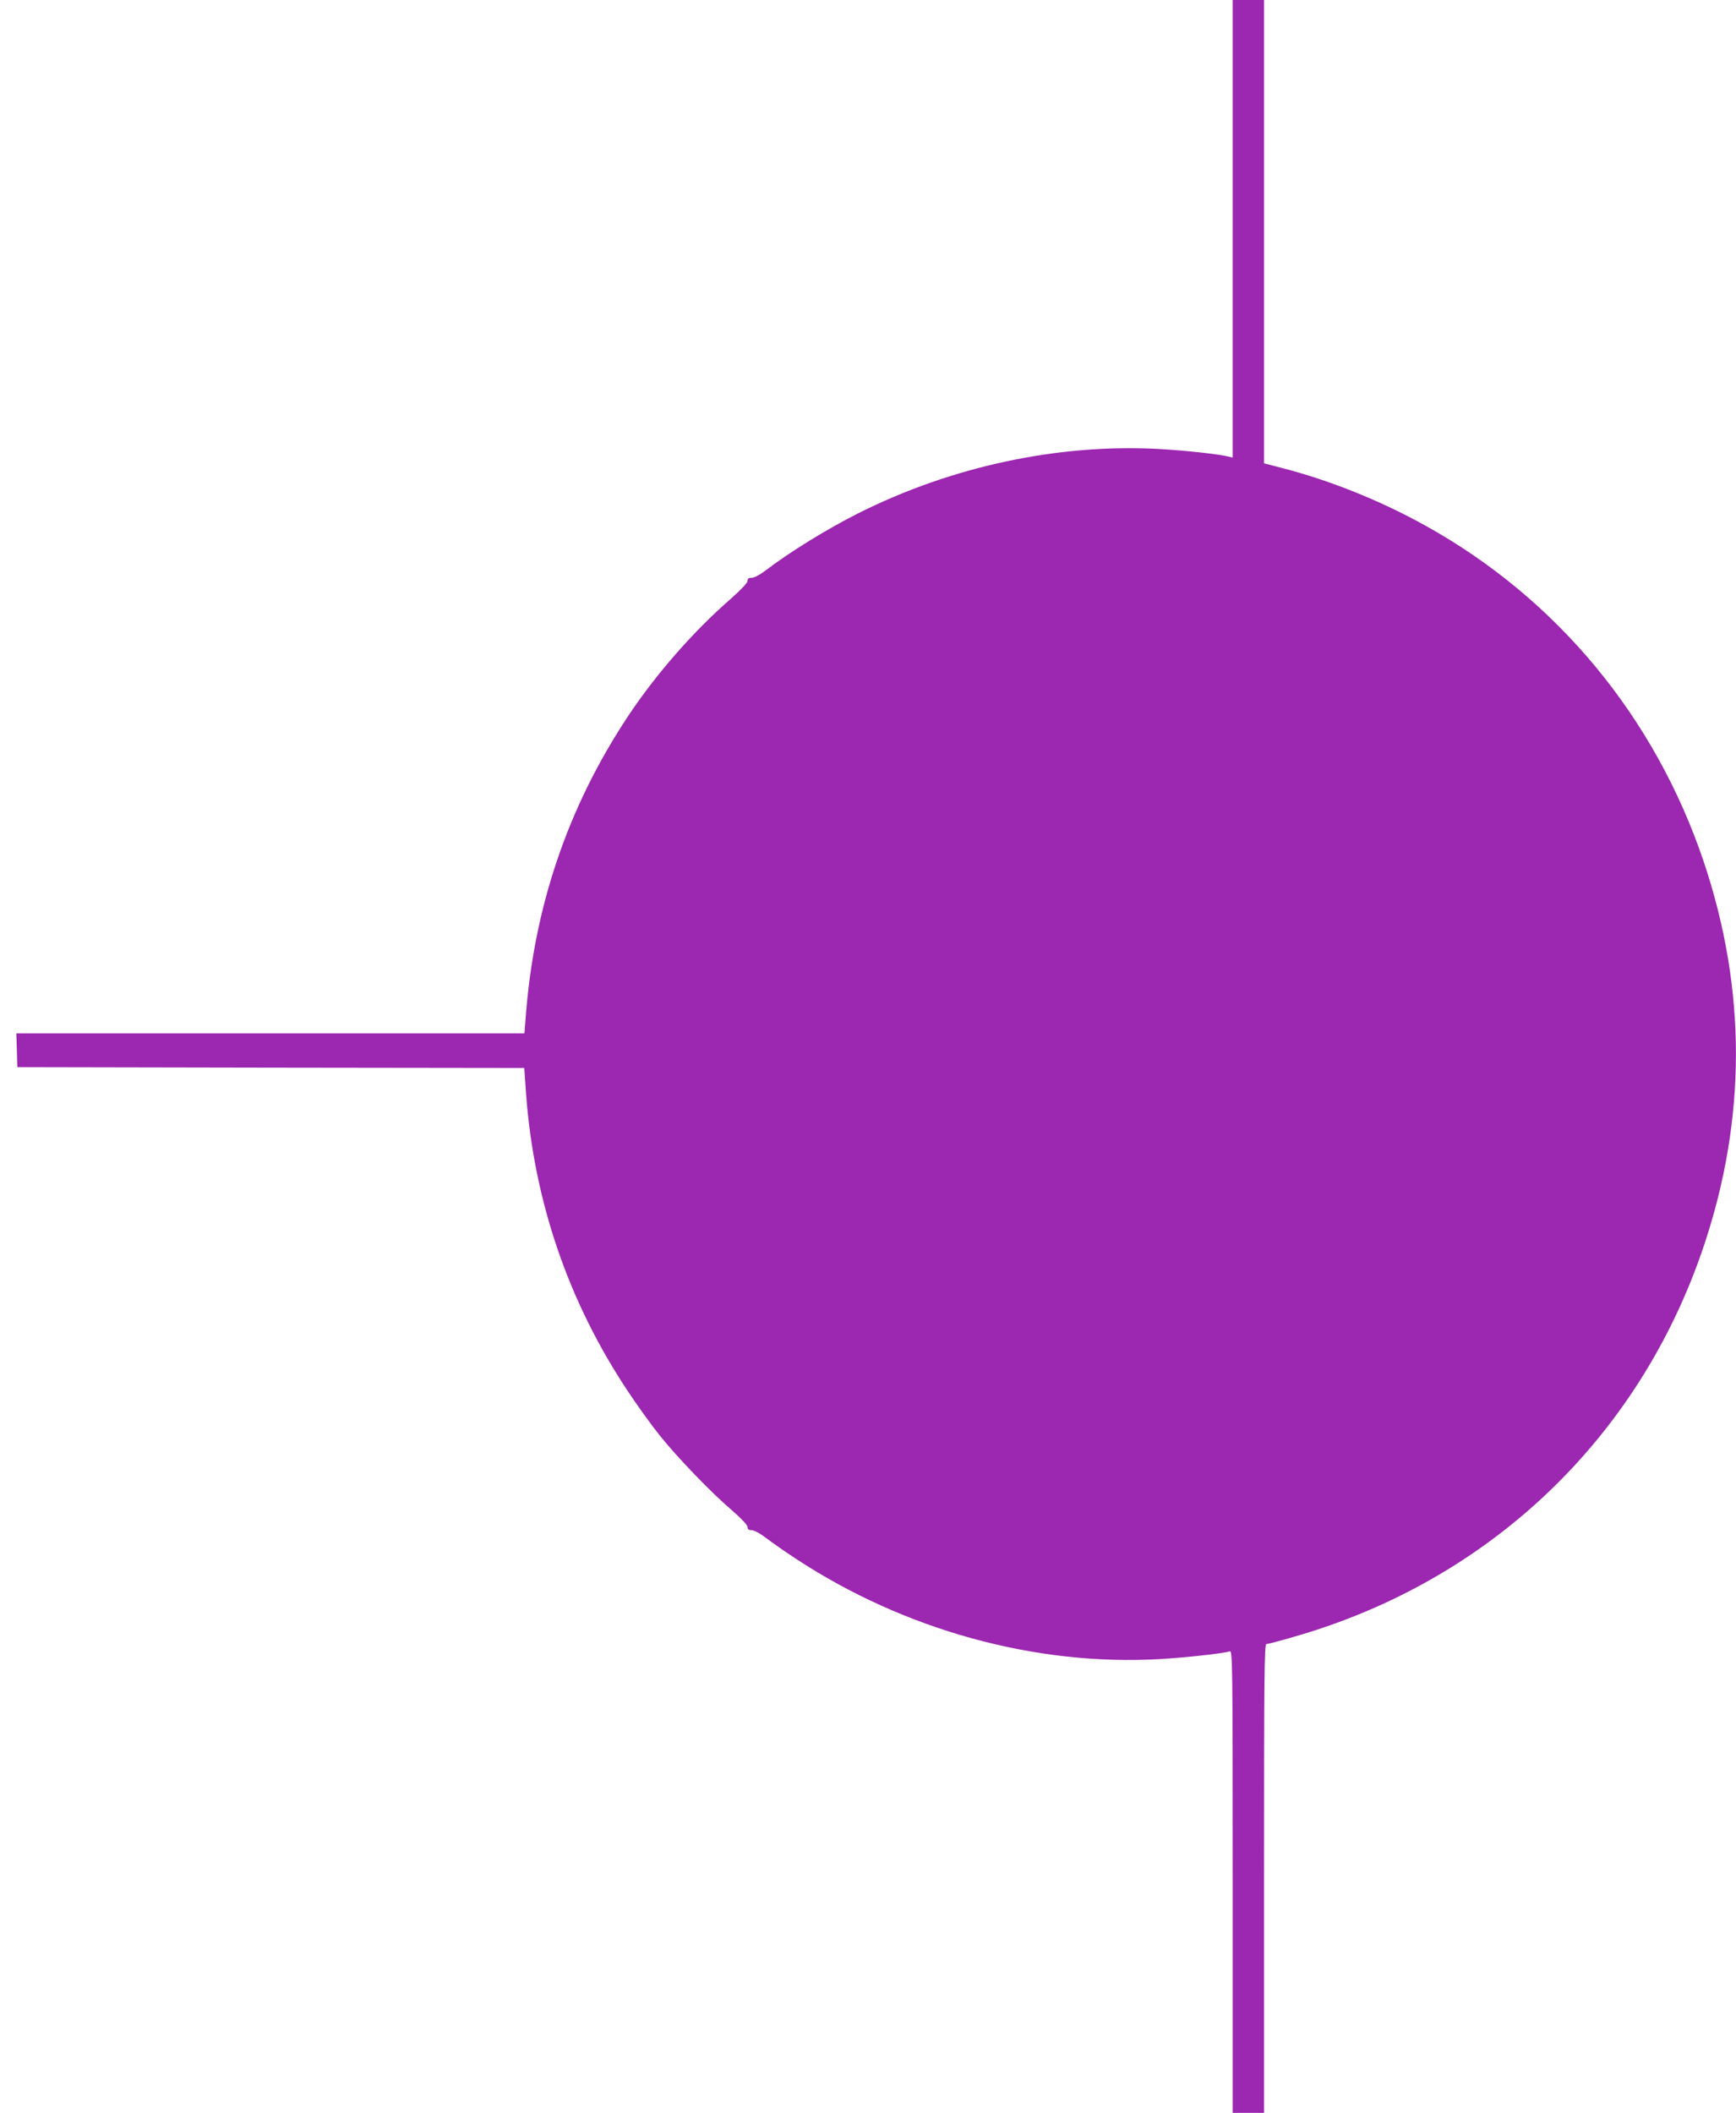 <?xml version="1.0" standalone="no"?>
<!DOCTYPE svg PUBLIC "-//W3C//DTD SVG 20010904//EN"
 "http://www.w3.org/TR/2001/REC-SVG-20010904/DTD/svg10.dtd">
<svg version="1.0" xmlns="http://www.w3.org/2000/svg"
 width="1052pt" height="1280pt" viewBox="0 0 1052 1280"
 preserveAspectRatio="xMidYMid meet">
<g transform="translate(0,1280) scale(0.1,-0.1)"
fill="#9c27b0" stroke="none">
<path d="M7470 11414 l0 -1386 -25 6 c-60 15 -262 37 -422 46 -610 33 -1256
-105 -1823 -390 -187 -94 -416 -235 -562 -347 -33 -25 -67 -43 -82 -43 -19 0
-26 -5 -26 -19 0 -12 -39 -53 -102 -109 -226 -197 -452 -455 -621 -709 -367
-553 -573 -1161 -622 -1835 l-7 -88 -1539 0 -1540 0 3 -102 3 -103 1536 -3
1536 -2 11 -158 c48 -650 257 -1261 618 -1802 56 -85 142 -204 191 -265 106
-133 314 -349 441 -457 56 -49 92 -87 92 -99 0 -14 7 -19 25 -19 15 0 52 -20
91 -50 36 -27 115 -83 177 -123 657 -432 1452 -651 2205 -608 165 10 383 34
424 47 17 5 18 -60 18 -1395 l0 -1401 95 0 95 0 0 1420 c0 1228 2 1420 14
1420 8 0 85 20 170 45 1185 340 2093 1206 2482 2370 258 771 258 1549 0 2320
-294 877 -890 1598 -1687 2040 -275 153 -580 275 -871 350 l-108 28 0 1404 0
1403 -95 0 -95 0 0 -1386z"/>
</g>
</svg>
